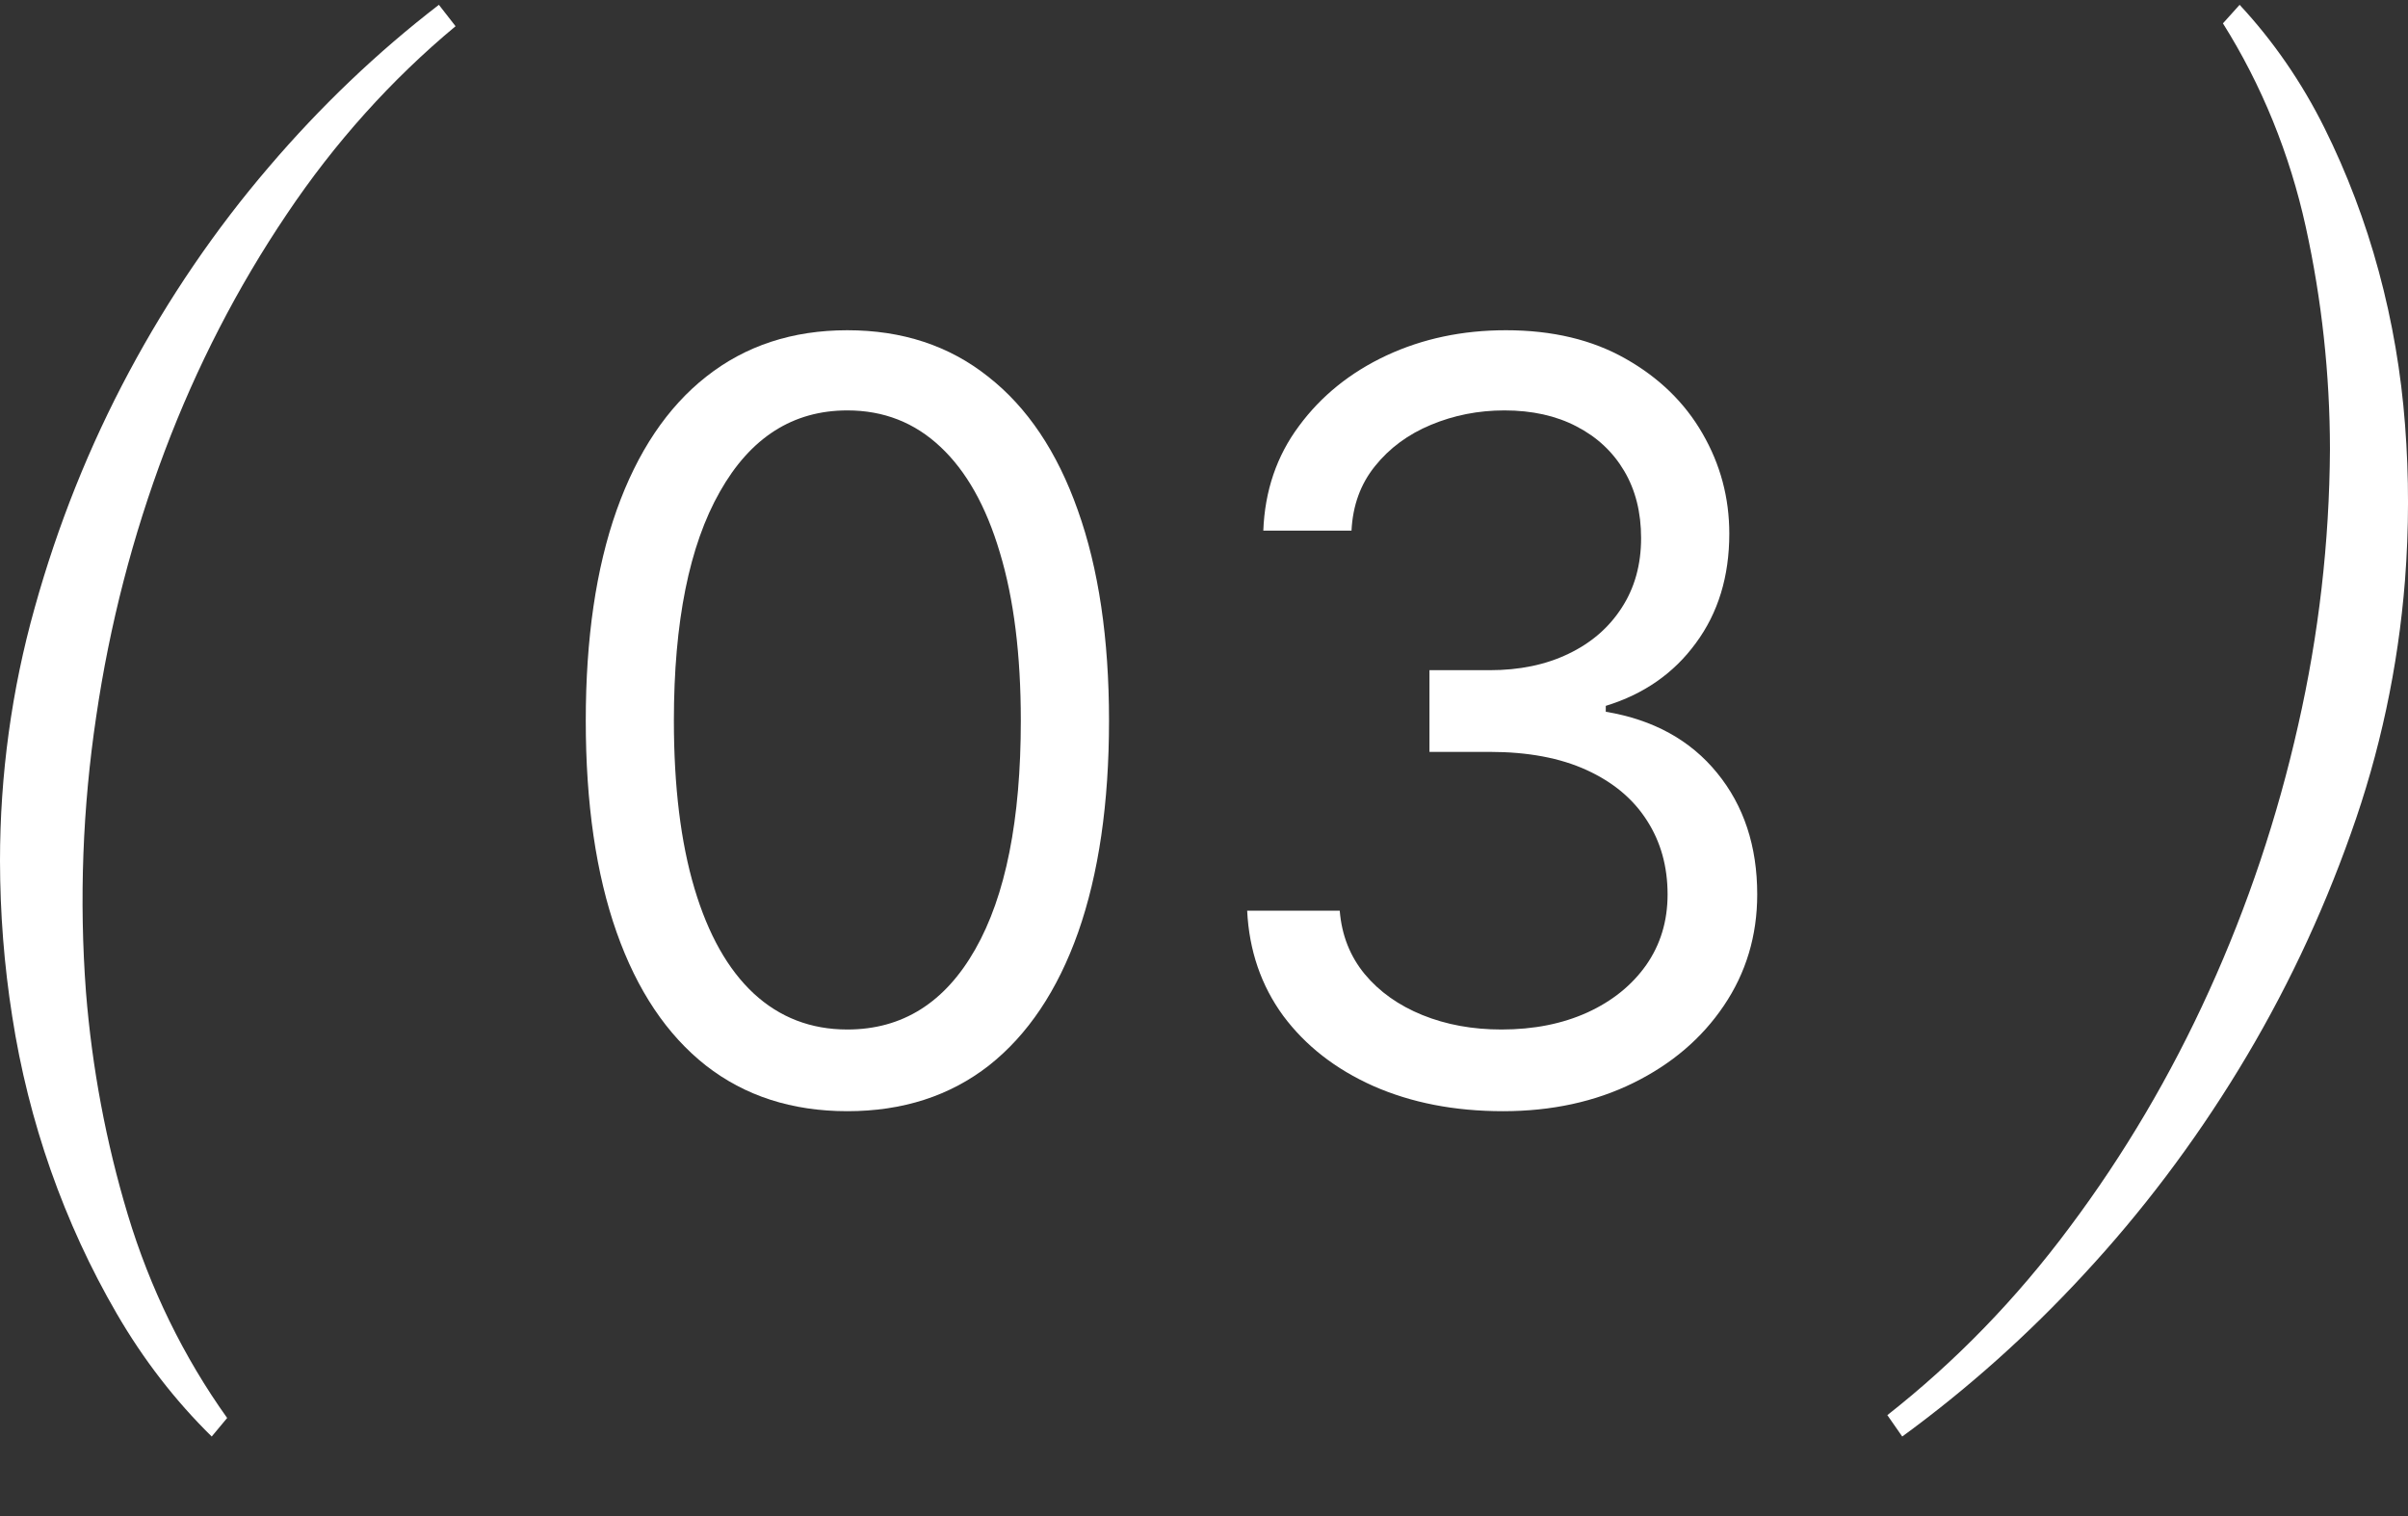 <?xml version="1.0" encoding="UTF-8"?> <svg xmlns="http://www.w3.org/2000/svg" width="27" height="17" viewBox="0 0 27 17" fill="none"><rect x="0" y="0" width="27" height="17" fill="#333333" stroke="none"/><path d="M0 9.652C3.61102e-05 8.69 0.131 7.733 0.389 6.815C0.646 5.891 1.001 5.003 1.446 4.172C1.89 3.342 2.416 2.571 3.014 1.873C3.592 1.195 4.231 0.585 4.921 0.054L5.108 0.294C4.39 0.891 3.752 1.601 3.216 2.401C2.664 3.219 2.205 4.11 1.849 5.053C1.488 6.009 1.229 7.009 1.079 8.033C0.926 9.055 0.887 10.093 0.964 11.125C1.032 11.973 1.189 12.809 1.432 13.617C1.681 14.444 2.059 15.217 2.547 15.9L2.374 16.108C1.964 15.706 1.606 15.242 1.309 14.73C1.014 14.223 0.766 13.683 0.568 13.12C0.373 12.564 0.228 11.986 0.137 11.397C0.046 10.821 0.001 10.237 0 9.652Z" fill="white"></path><path d="M9.501 12.46C8.88 12.46 8.352 12.289 7.915 11.948C7.478 11.604 7.144 11.106 6.914 10.454C6.683 9.799 6.568 9.008 6.568 8.081C6.568 7.16 6.683 6.373 6.914 5.721C7.147 5.067 7.482 4.567 7.919 4.223C8.359 3.876 8.886 3.703 9.501 3.703C10.117 3.703 10.643 3.876 11.079 4.223C11.519 4.567 11.854 5.067 12.085 5.721C12.318 6.373 12.435 7.16 12.435 8.081C12.435 9.008 12.319 9.799 12.089 10.454C11.858 11.106 11.524 11.604 11.088 11.948C10.651 12.289 10.122 12.46 9.501 12.46ZM9.501 11.544C10.117 11.544 10.595 11.244 10.935 10.645C11.276 10.046 11.446 9.191 11.446 8.081C11.446 7.343 11.368 6.715 11.211 6.196C11.057 5.677 10.835 5.282 10.544 5.01C10.255 4.738 9.908 4.602 9.501 4.602C8.891 4.602 8.415 4.906 8.072 5.513C7.728 6.118 7.556 6.974 7.556 8.081C7.556 8.819 7.633 9.446 7.787 9.963C7.941 10.479 8.162 10.871 8.451 11.14C8.742 11.409 9.092 11.544 9.501 11.544Z" fill="white"></path><path d="M16.852 12.46C16.308 12.46 15.823 12.365 15.397 12.177C14.974 11.988 14.638 11.726 14.388 11.39C14.141 11.052 14.006 10.659 13.984 10.212H15.022C15.044 10.487 15.138 10.724 15.303 10.924C15.467 11.121 15.683 11.274 15.949 11.382C16.216 11.49 16.511 11.544 16.835 11.544C17.198 11.544 17.519 11.48 17.799 11.353C18.079 11.225 18.299 11.047 18.459 10.82C18.618 10.592 18.698 10.329 18.698 10.029C18.698 9.716 18.621 9.44 18.467 9.201C18.313 8.959 18.088 8.771 17.791 8.635C17.494 8.499 17.132 8.431 16.703 8.431H16.028V7.515H16.703C17.038 7.515 17.332 7.454 17.585 7.332C17.841 7.21 18.04 7.038 18.183 6.816C18.328 6.594 18.401 6.333 18.401 6.034C18.401 5.745 18.338 5.494 18.211 5.28C18.085 5.067 17.907 4.9 17.676 4.781C17.448 4.662 17.179 4.602 16.868 4.602C16.577 4.602 16.302 4.656 16.044 4.764C15.789 4.87 15.58 5.024 15.418 5.226C15.256 5.426 15.168 5.667 15.154 5.95H14.165C14.182 5.504 14.315 5.112 14.565 4.777C14.815 4.438 15.142 4.175 15.546 3.986C15.952 3.797 16.398 3.703 16.885 3.703C17.407 3.703 17.854 3.81 18.228 4.023C18.601 4.234 18.889 4.513 19.089 4.86C19.29 5.207 19.39 5.581 19.39 5.984C19.39 6.464 19.265 6.873 19.015 7.211C18.768 7.55 18.431 7.784 18.005 7.915V7.981C18.538 8.07 18.954 8.299 19.254 8.668C19.553 9.034 19.703 9.488 19.703 10.029C19.703 10.492 19.578 10.909 19.328 11.278C19.081 11.644 18.743 11.932 18.314 12.143C17.886 12.354 17.398 12.46 16.852 12.46Z" fill="white"></path><path d="M26.966 6.511C26.889 7.485 26.684 8.44 26.359 9.347C26.029 10.278 25.607 11.164 25.102 11.991C24.595 12.822 24.013 13.592 23.365 14.29C22.74 14.967 22.058 15.576 21.329 16.108L21.162 15.868C21.924 15.27 22.611 14.562 23.206 13.761C23.816 12.947 24.341 12.057 24.771 11.108C25.202 10.16 25.537 9.161 25.769 8.129C25.999 7.118 26.119 6.08 26.125 5.037C26.124 4.198 26.033 3.361 25.854 2.546C25.674 1.726 25.359 0.952 24.925 0.262L25.112 0.054C25.488 0.458 25.808 0.922 26.062 1.432C26.316 1.943 26.521 2.483 26.672 3.042C26.824 3.603 26.923 4.181 26.967 4.765C27.012 5.346 27.011 5.93 26.966 6.511Z" fill="white"></path></svg> 